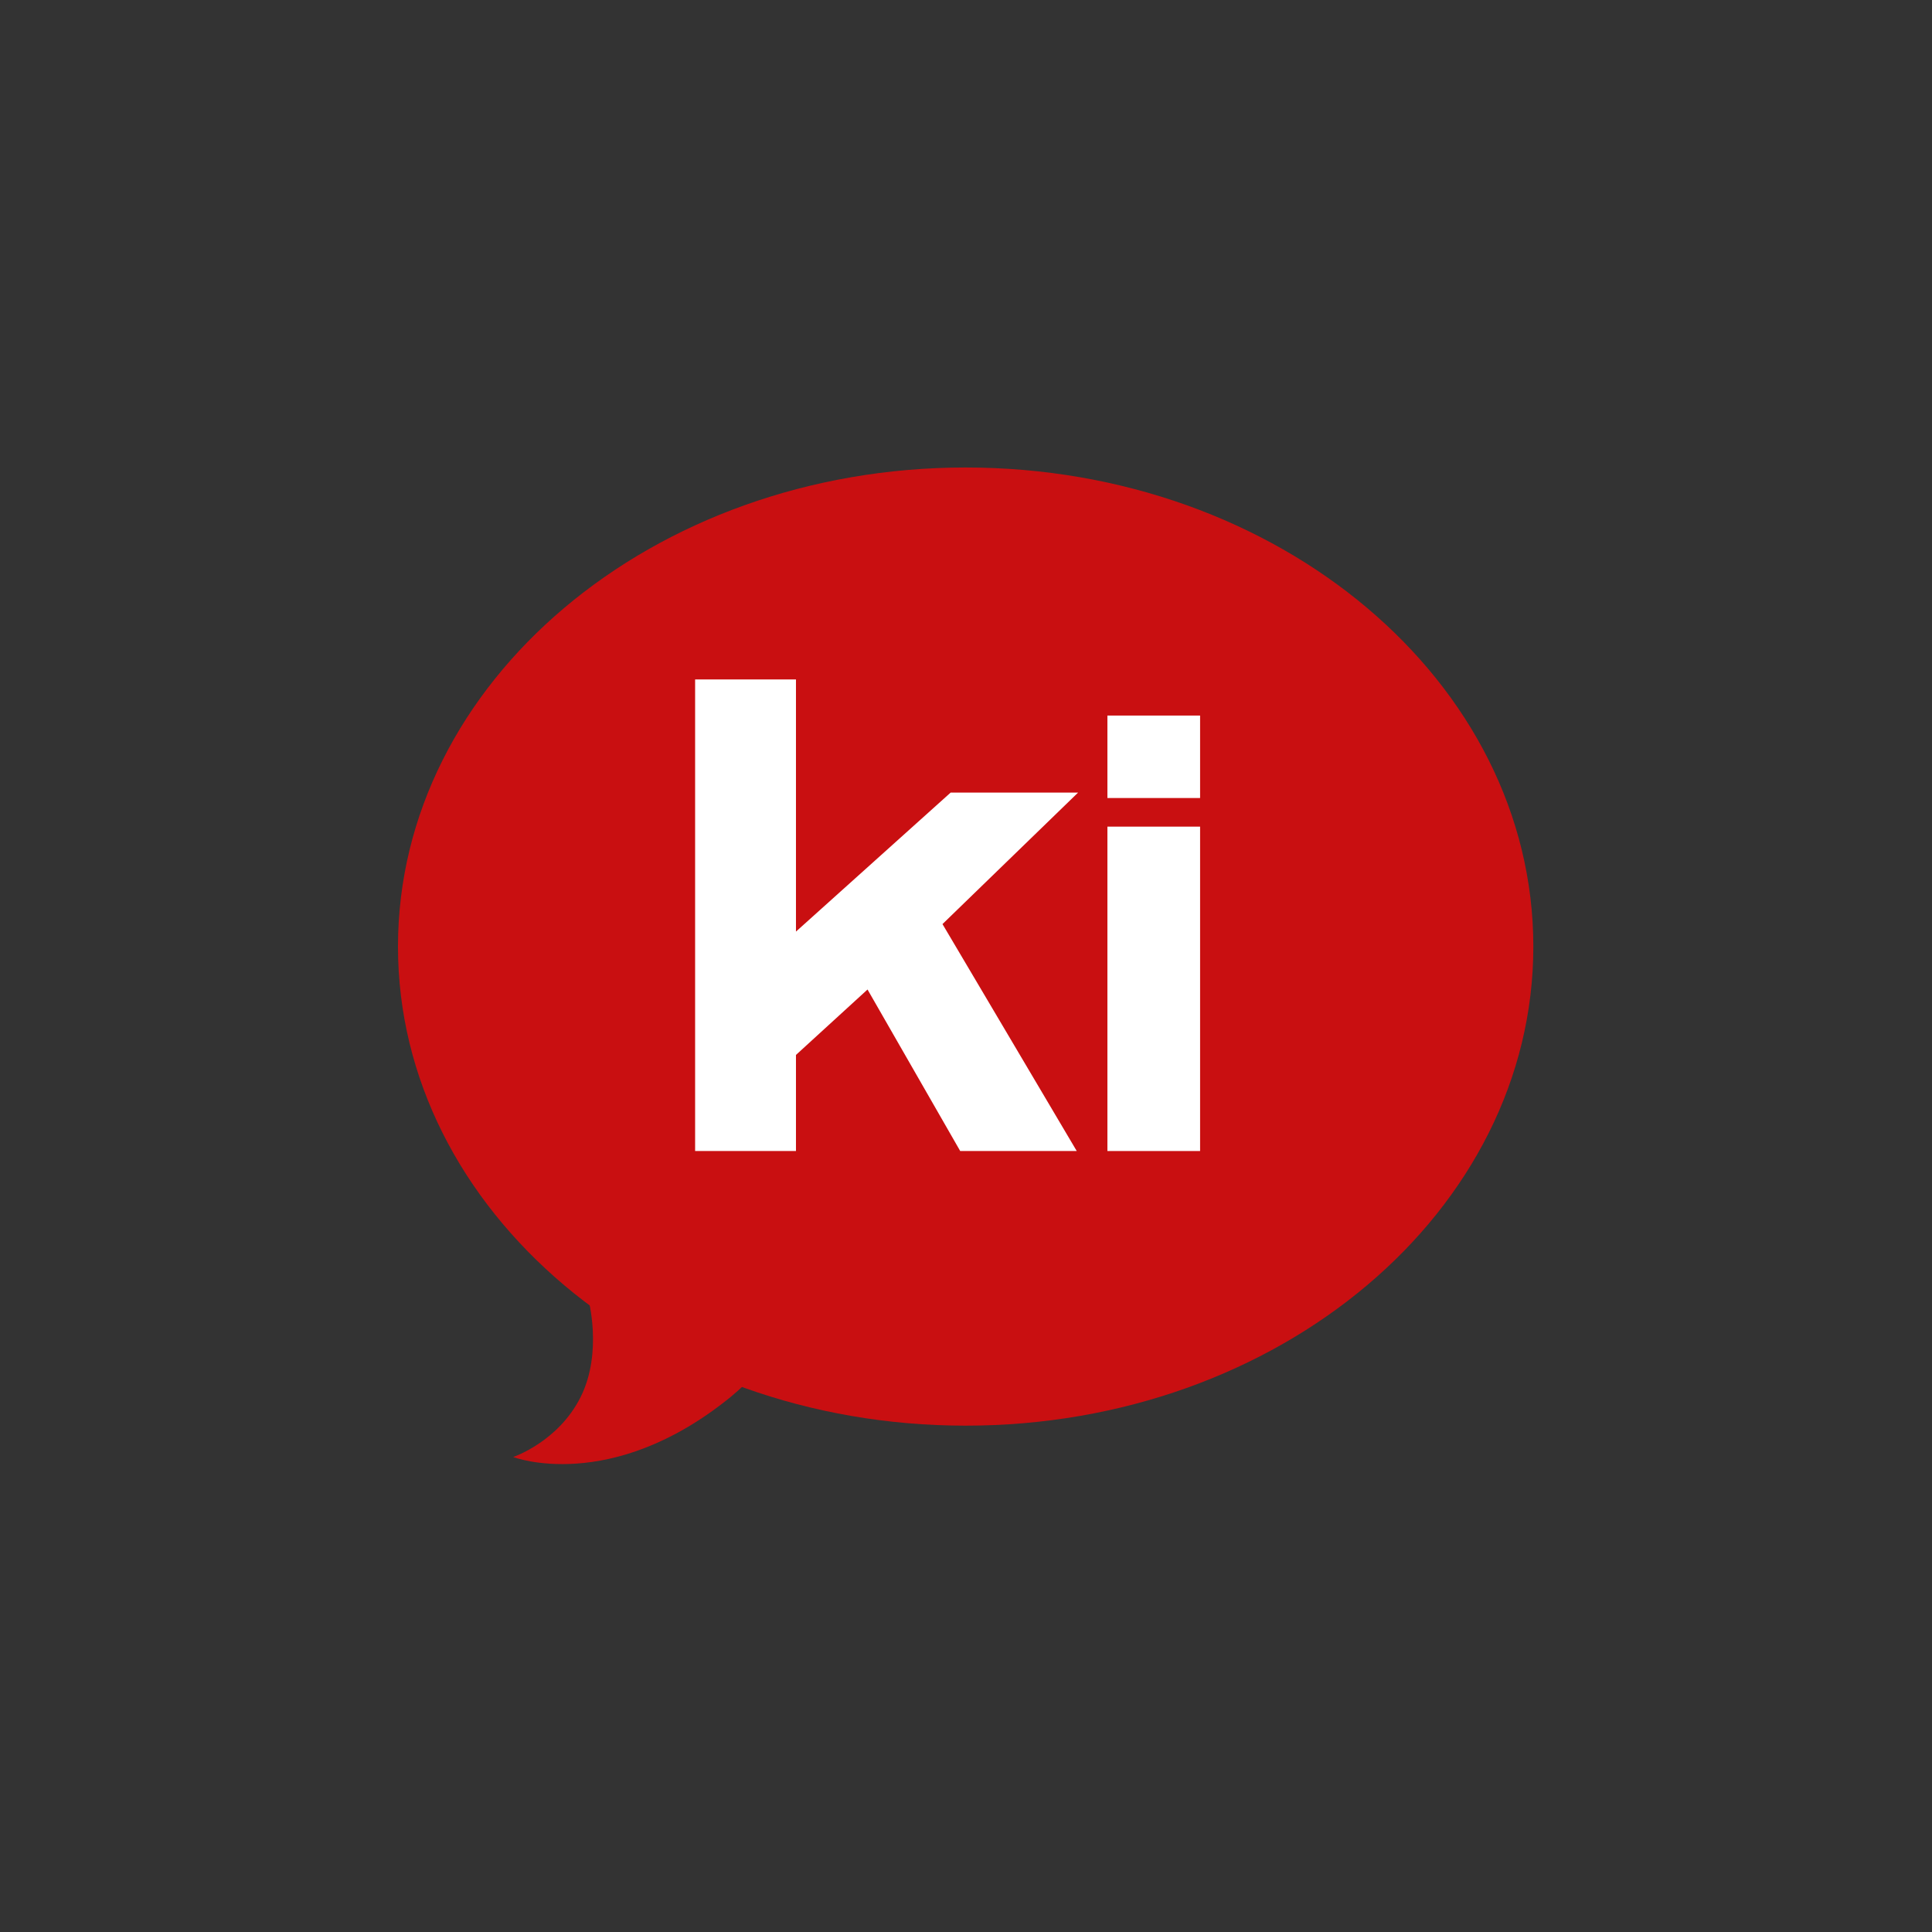 <?xml version="1.0" encoding="UTF-8"?>
<svg id="Ebene_1" xmlns="http://www.w3.org/2000/svg" version="1.1" xmlns:xlink="http://www.w3.org/1999/xlink" viewBox="0 0 283.5 283.5">
  <rect x="0" y="0" width="283.5" height="283.5" fill="#333333" stroke="none"/>
  <!-- Generator: Adobe Illustrator 29.2.1, SVG Export Plug-In . SVG Version: 2.1.0 Build 116)  -->
  <defs>
    <style>
      .st0 {
        fill: #c90f11;
      }

      .st1 {
        fill: #fff;
      }
    </style>
  </defs>
  <path class="st0" d="M141.7,209.2c46,0,83.3-31.5,83.3-70.3s-37.3-70.3-83.3-70.3-83.3,31.5-83.3,70.3,37.3,70.3,83.3,70.3"/>
  <path class="st0" d="M86.3,190.5s2.2,7.9-1.1,14.5c-3.3,6.6-9.9,8.8-9.9,8.8,0,0,14.3,5.5,31.9-8.8,12.1-9.9,8.8-22.2,8.8-22.2l-29.7,7.7Z"/>
  <g>
    <rect class="st1" x="162.5" y="121.3" width="13.6" height="47.6"/>
    <rect class="st1" x="162.5" y="105" width="13.6" height="12.1"/>
    <polygon class="st1" points="102 99.7 102 168.9 116.8 168.9 116.8 154.8 127.3 145.2 140.9 168.9 158 168.9 138.3 135.6 158.2 116.3 139.5 116.3 116.8 136.7 116.8 99.7 102 99.7"/>
  </g>
</svg>